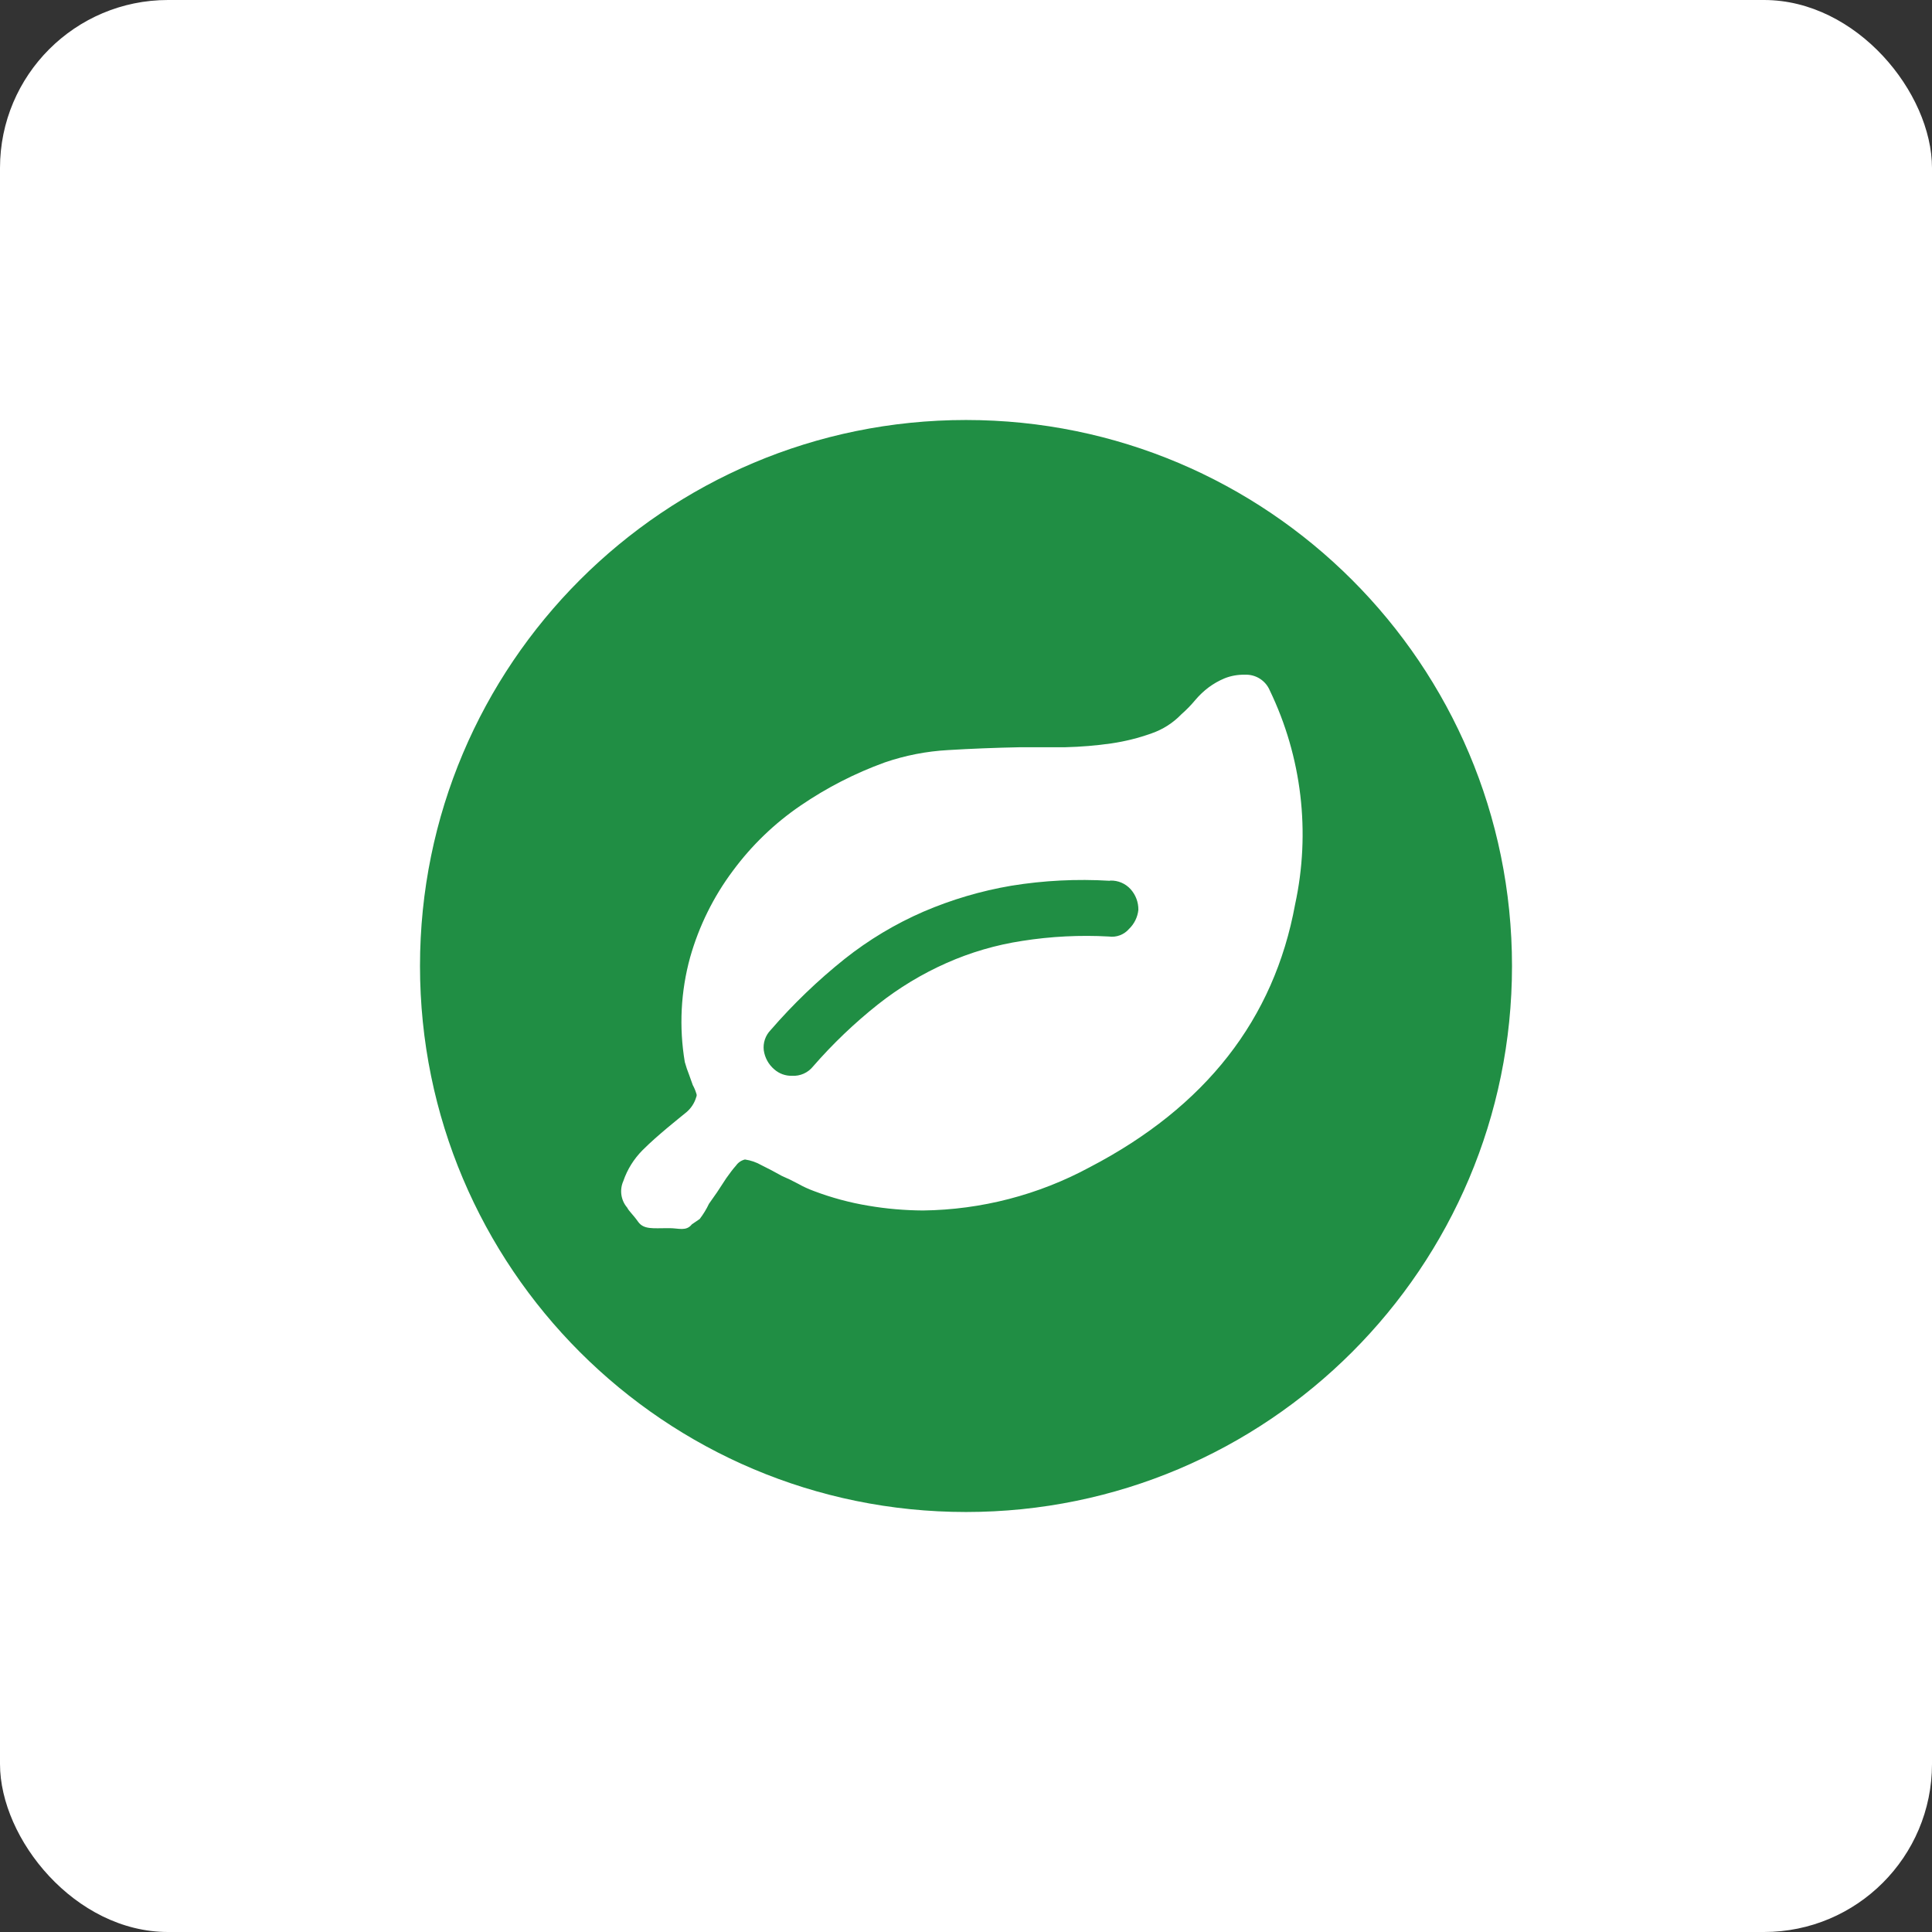 <?xml version="1.0" encoding="UTF-8"?>
<svg width="46px" height="46px" viewBox="0 0 46 46" version="1.1" xmlns="http://www.w3.org/2000/svg" xmlns:xlink="http://www.w3.org/1999/xlink">
    <rect x="0" y="0" width="46" height="46" fill="#333333" stroke="none"/>
    <!-- Generator: Sketch 55.2 (78181) - https://sketchapp.com -->
    <desc>Created with Sketch.</desc>
    <g id="Page-11-(Q3)" stroke="none" stroke-width="1" fill="none" fill-rule="evenodd">
        <g id="rainforest" fill-rule="nonzero">
            <rect id="Rectangle-17-Copy-7" fill="#FFFFFF" x="0" y="0" width="46" height="46" rx="4"></rect>
            <path d="M26.42,20.971 L26.438,20.966 C26.62,20.961 26.795,21.035 26.918,21.17 C27.04,21.305 27.107,21.482 27.104,21.664 C27.086,21.836 27.007,21.997 26.882,22.117 C26.763,22.255 26.582,22.323 26.402,22.298 C25.713,22.26 25.022,22.295 24.341,22.402 C23.716,22.497 23.106,22.675 22.529,22.932 C21.948,23.19 21.402,23.521 20.903,23.915 C20.344,24.359 19.827,24.853 19.358,25.392 C19.238,25.542 19.052,25.625 18.86,25.614 C18.703,25.619 18.551,25.564 18.434,25.46 C18.298,25.344 18.21,25.183 18.185,25.007 C18.164,24.83 18.224,24.654 18.348,24.526 C18.882,23.909 19.472,23.342 20.11,22.832 C20.685,22.376 21.317,21.997 21.99,21.705 C22.659,21.418 23.36,21.211 24.078,21.089 C24.852,20.963 25.637,20.924 26.42,20.971 Z M23,10 C30.18,10 36,15.82 36,23 C36,30.18 30.18,36 23,36 C15.82,36 10,30.18 10,23 C10,15.82 15.82,10 23,10 Z M30.836,21.532 C31.208,19.816 30.996,18.024 30.234,16.441 C30.134,16.202 29.895,16.051 29.636,16.065 C29.472,16.061 29.308,16.09 29.156,16.151 C29.022,16.207 28.896,16.278 28.78,16.364 C28.663,16.452 28.557,16.552 28.463,16.663 C28.36,16.787 28.248,16.902 28.128,17.007 C27.931,17.212 27.689,17.367 27.421,17.46 C27.11,17.572 26.788,17.652 26.461,17.7 C26.099,17.752 25.734,17.782 25.369,17.791 C24.984,17.791 24.631,17.791 24.3,17.791 C23.693,17.803 23.118,17.826 22.574,17.859 C22.06,17.887 21.553,17.986 21.066,18.153 C20.356,18.41 19.682,18.756 19.059,19.182 C18.44,19.604 17.897,20.128 17.451,20.731 C16.988,21.349 16.643,22.048 16.432,22.792 C16.208,23.604 16.165,24.456 16.305,25.287 C16.334,25.392 16.369,25.495 16.409,25.595 L16.495,25.836 C16.529,25.897 16.557,25.963 16.577,26.03 C16.591,26.059 16.591,26.092 16.577,26.121 C16.537,26.26 16.456,26.385 16.346,26.479 C16.21,26.592 16.097,26.678 15.893,26.85 C15.689,27.022 15.49,27.194 15.295,27.389 C15.091,27.595 14.936,27.844 14.842,28.118 C14.747,28.33 14.782,28.577 14.933,28.753 C14.978,28.843 15.064,28.907 15.195,29.092 C15.327,29.278 15.558,29.242 15.889,29.242 L15.943,29.242 C16.16,29.242 16.337,29.323 16.473,29.151 L16.659,29.024 C16.745,28.912 16.82,28.79 16.88,28.662 L17.071,28.39 L17.293,28.051 C17.374,27.937 17.451,27.833 17.524,27.752 C17.575,27.679 17.65,27.628 17.737,27.607 C17.875,27.627 18.009,27.673 18.131,27.743 C18.289,27.82 18.452,27.906 18.611,27.996 C18.747,28.054 18.878,28.117 19.005,28.186 C19.125,28.254 19.251,28.311 19.381,28.359 C19.799,28.517 20.231,28.634 20.672,28.707 C21.103,28.781 21.539,28.818 21.976,28.821 C23.363,28.804 24.724,28.451 25.944,27.792 C28.704,26.355 30.335,24.268 30.836,21.532 Z" id="Combined-Shape" fill="#208E44"></path>
        </g>
    </g>
</svg>